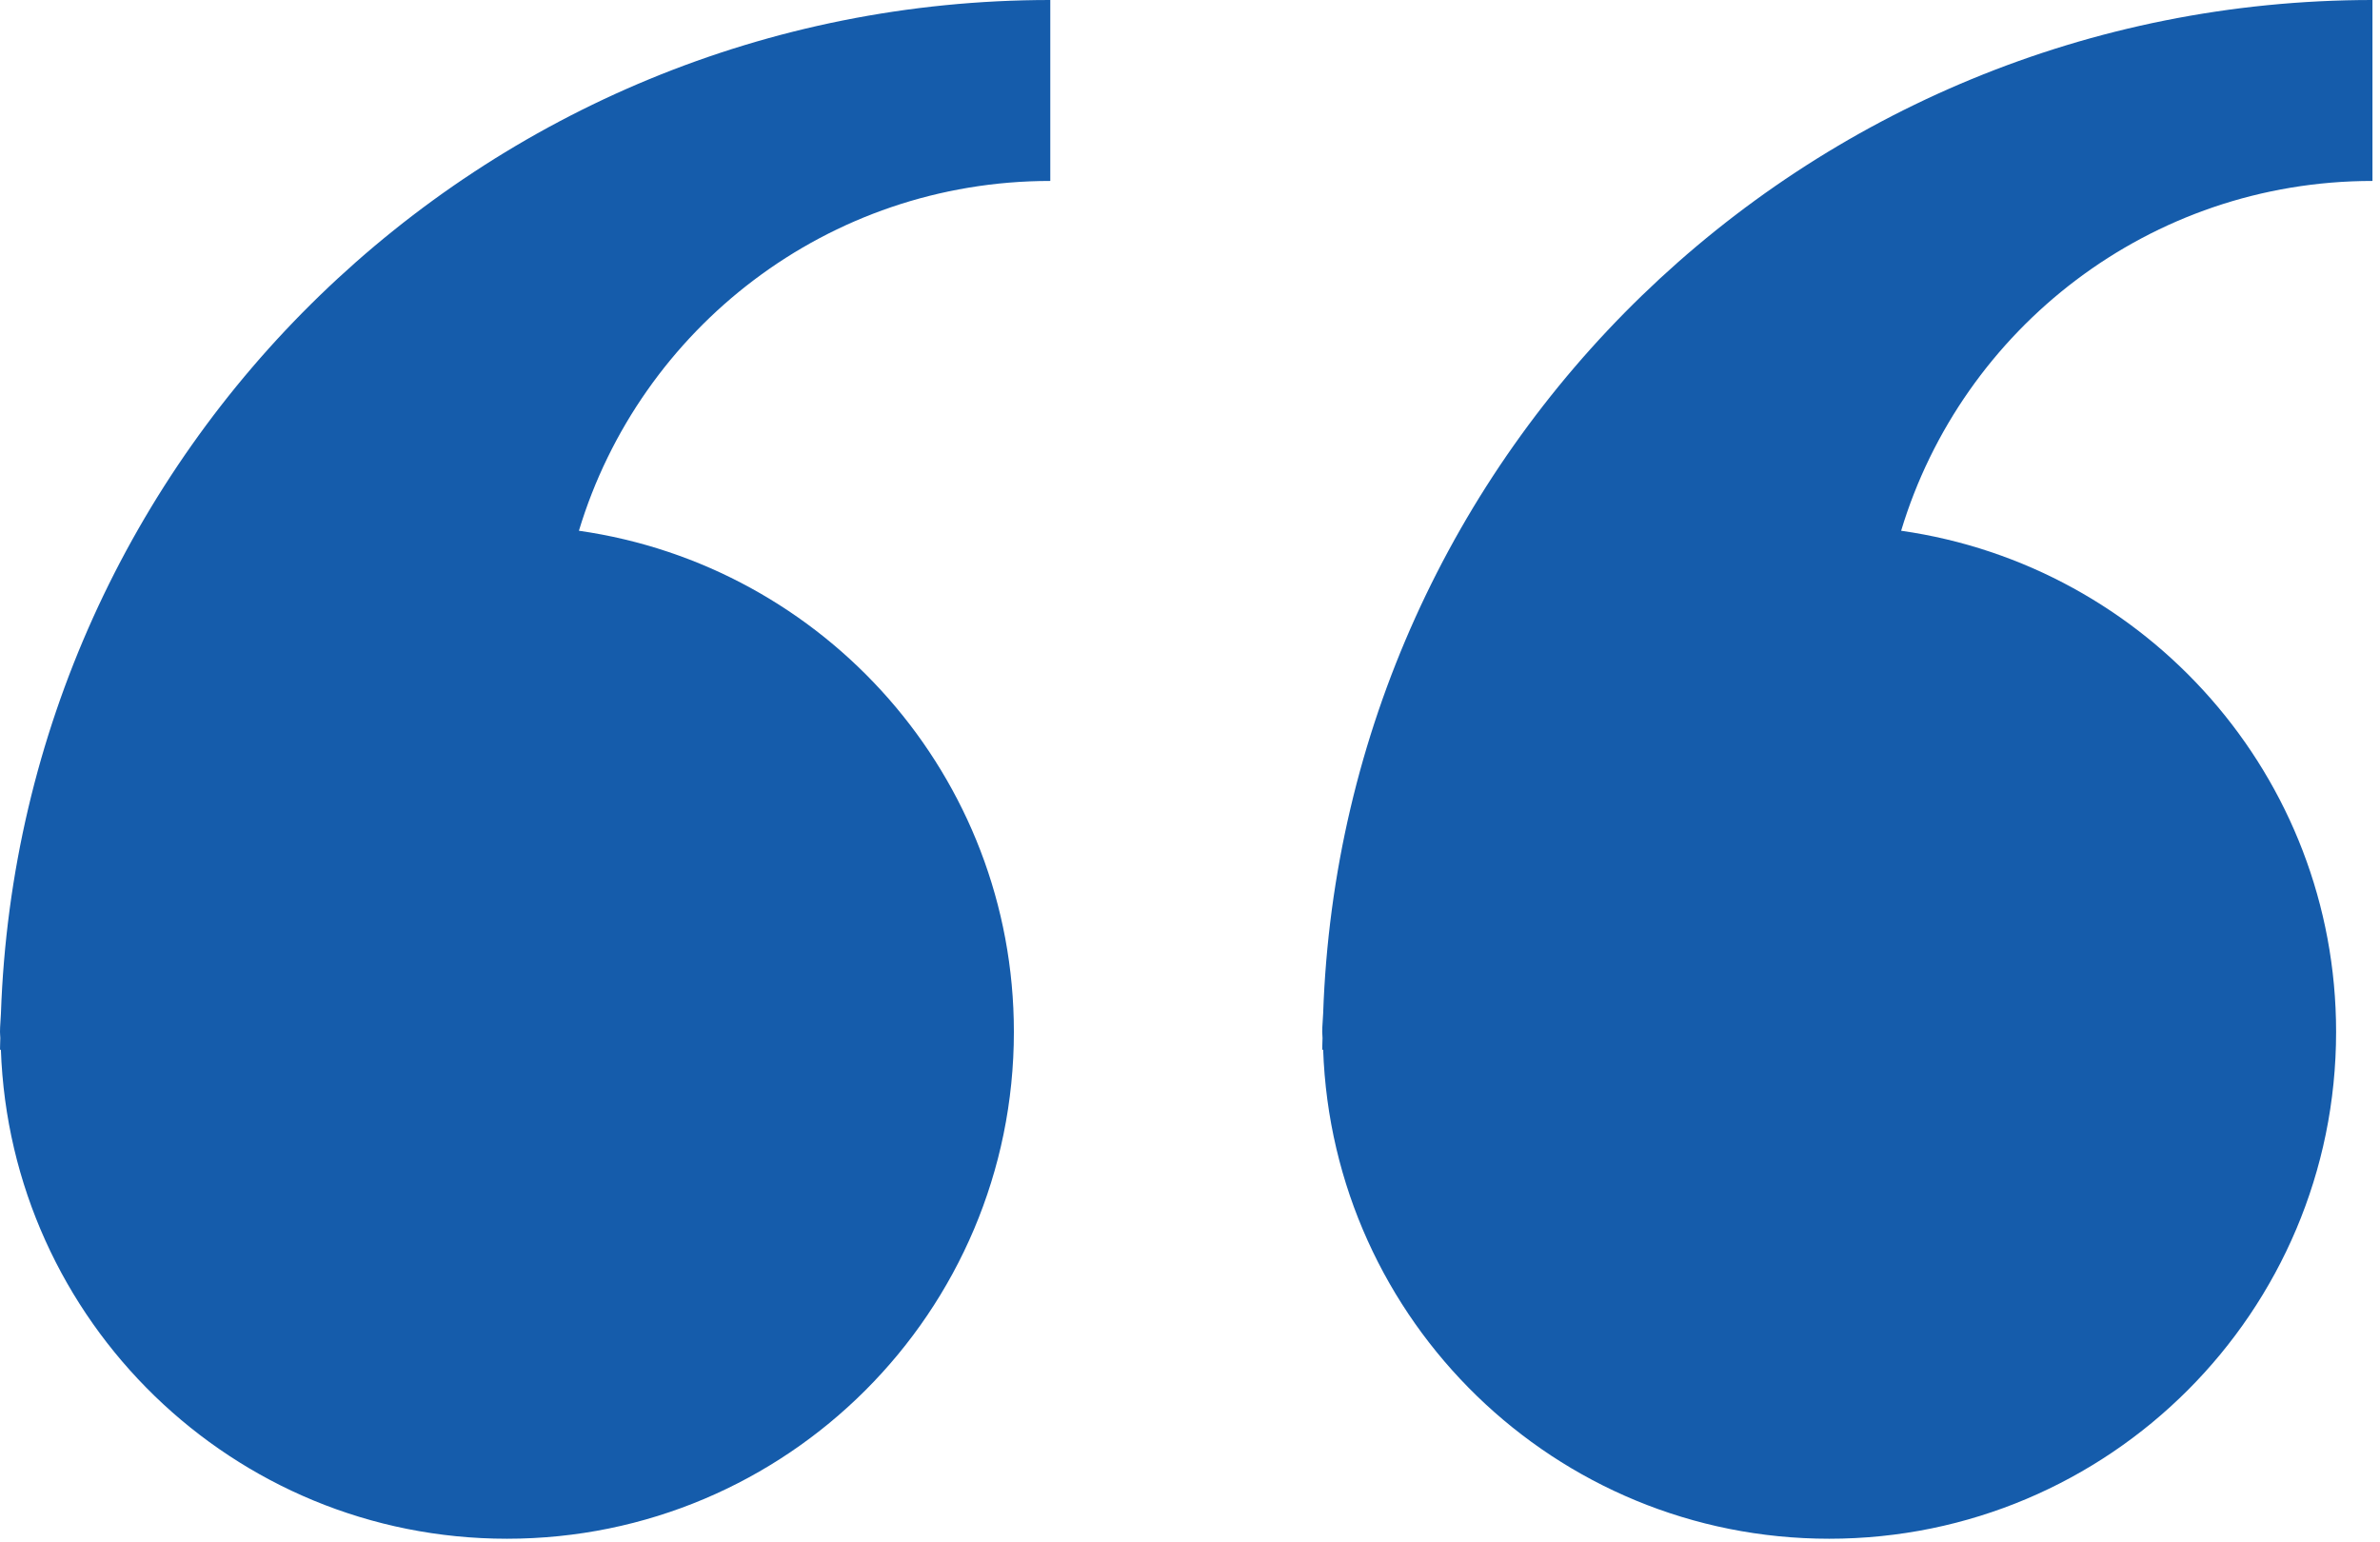 <svg width="54" height="35" xmlns="http://www.w3.org/2000/svg"><g fill="#155CAB" fill-rule="evenodd"><path d="M.021 23.003c-.005.138-.021.273-.021.413 0 .047.006.092.007.138-.001.092-.007.183-.007.275l.02-.014c.212 6.166 5.265 11.103 11.482 11.103 6.352 0 11.502-5.149 11.502-11.502 0-5.796-4.292-10.577-9.869-11.372 1.386-4.595 5.645-7.938 10.695-7.938V0C10.937.001.457 10.217.021 23.003zM30.021 23.003c-.005.138-.021.273-.021.413 0 .047.007.092.007.138-.001.092-.007.183-.007.275l.021-.014c.212 6.166 5.265 11.103 11.481 11.103 6.353 0 11.502-5.149 11.502-11.502 0-5.796-4.292-10.577-9.869-11.372 1.386-4.595 5.645-7.938 10.694-7.938V0C40.936.001 30.458 10.217 30.021 23.003z"/></g></svg>